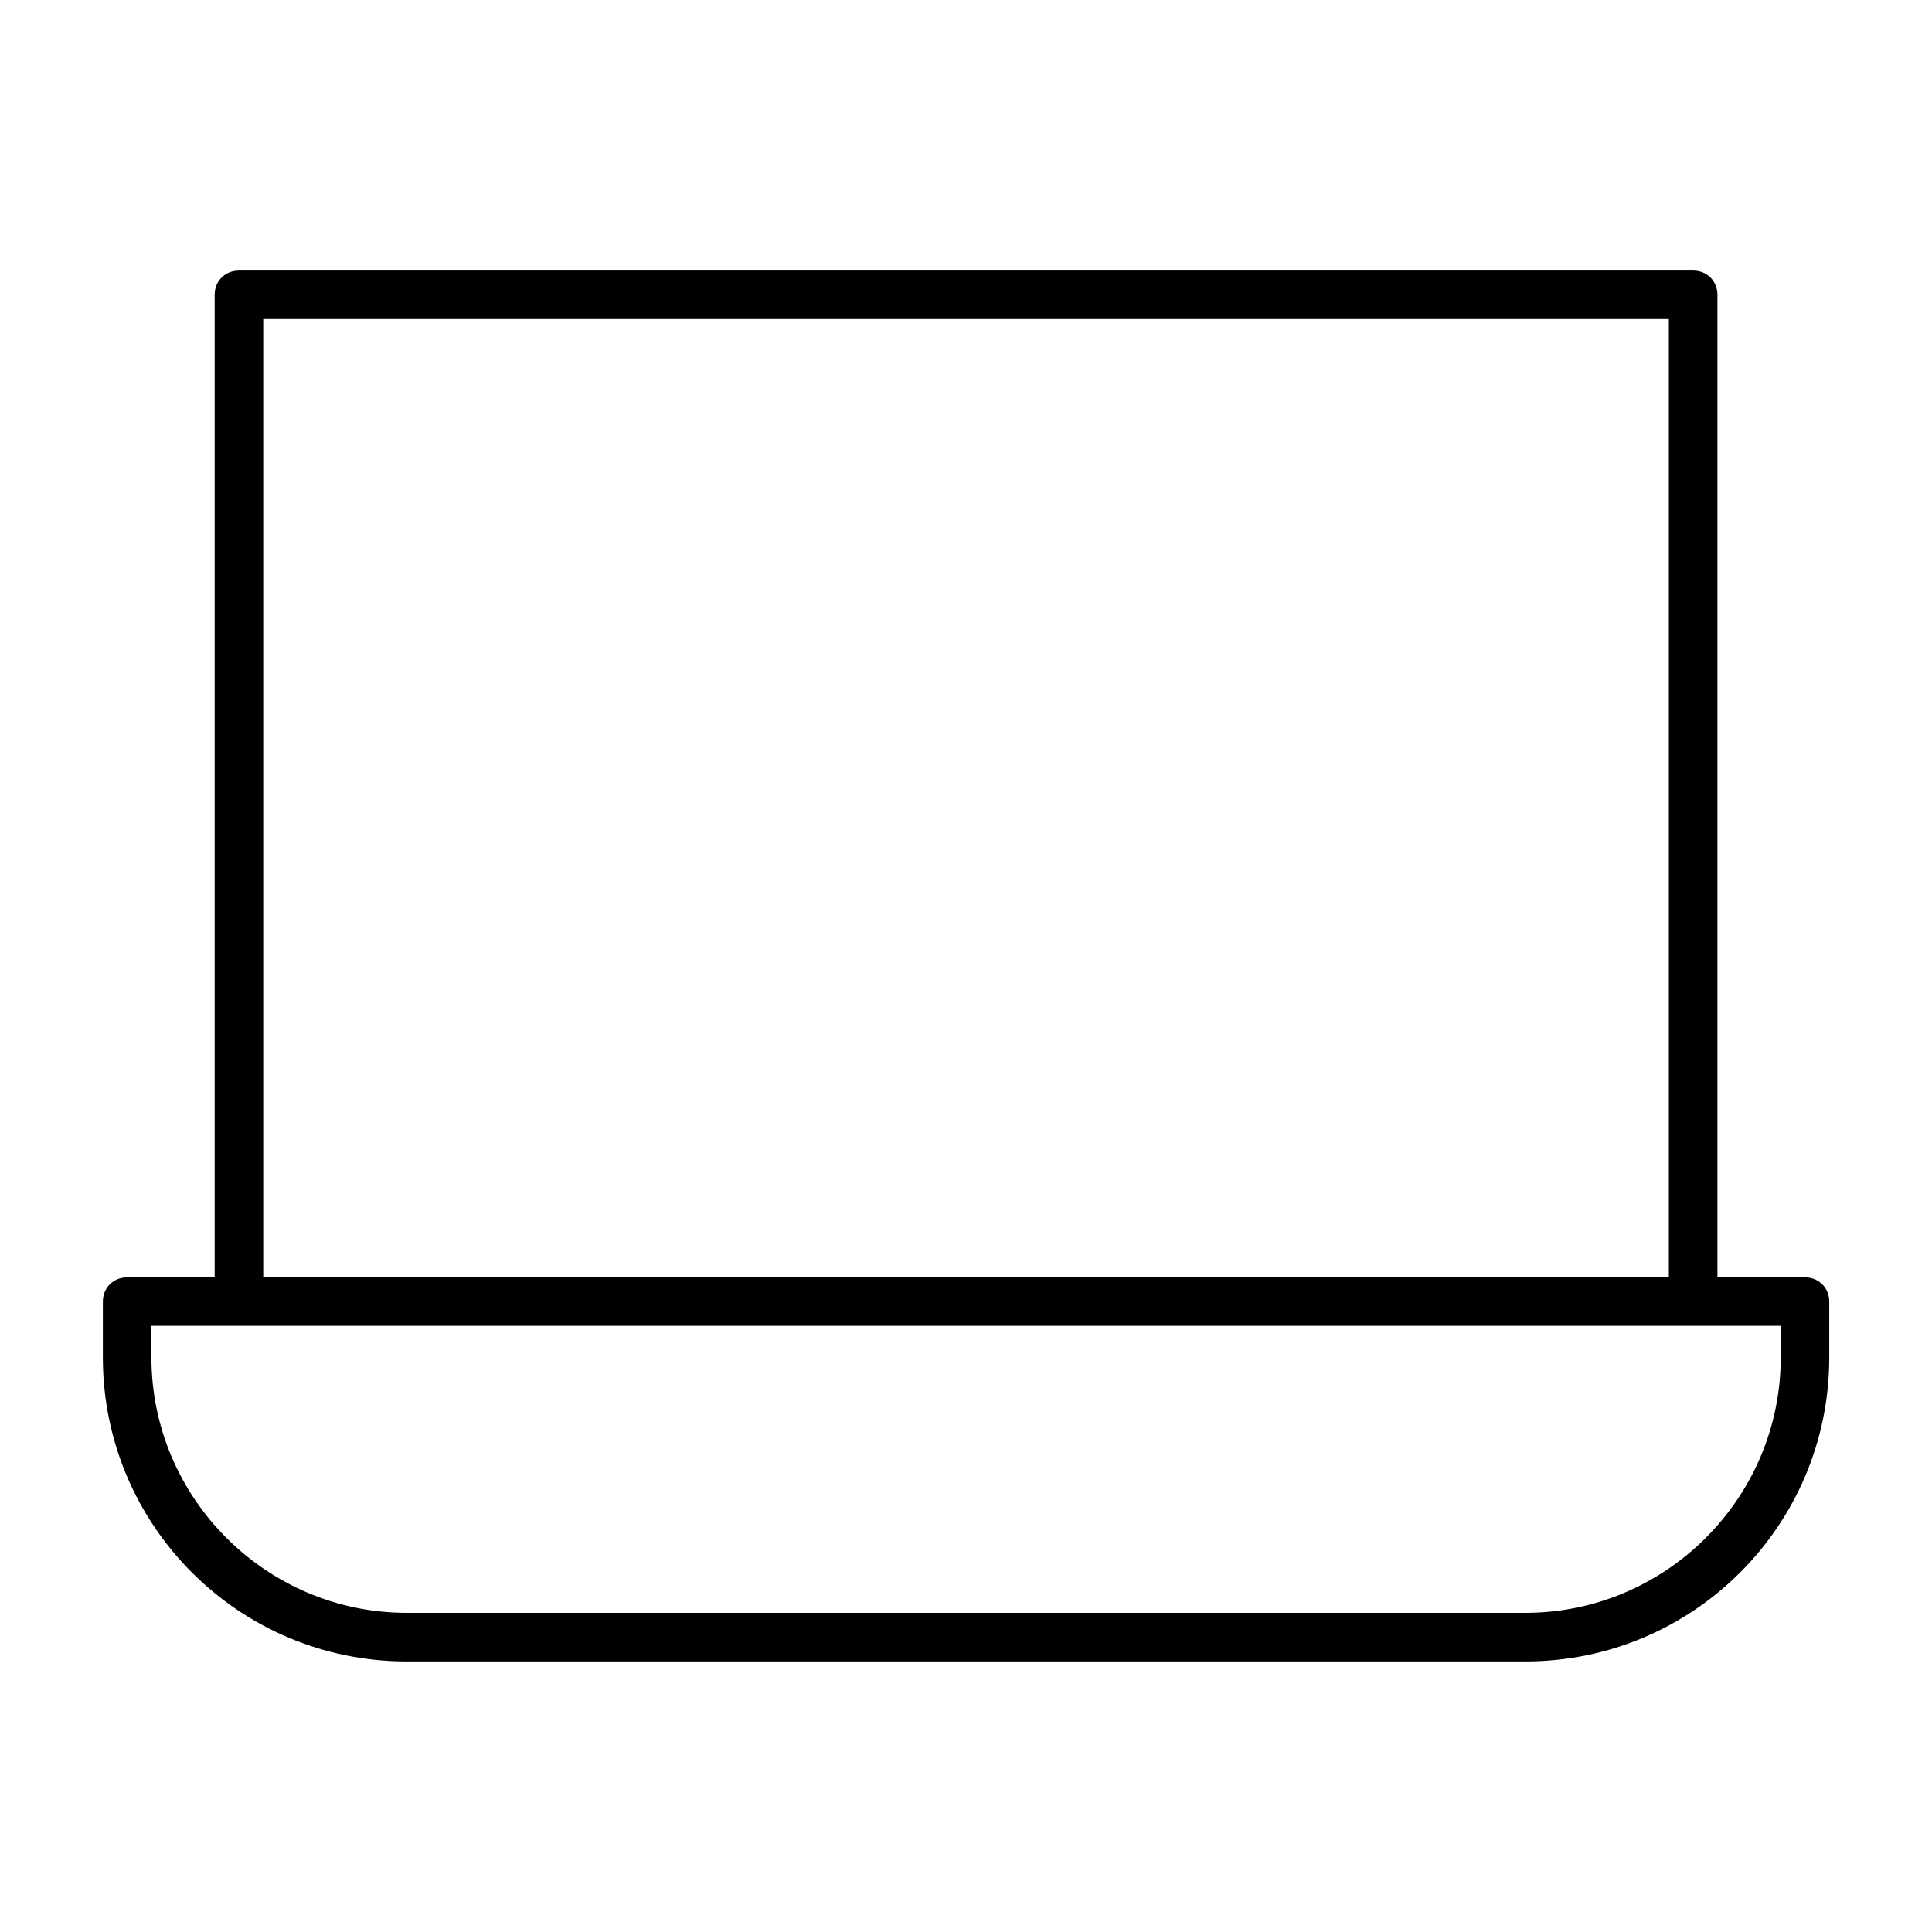 <?xml version="1.0" encoding="UTF-8"?>
<!-- Uploaded to: SVG Repo, www.svgrepo.com, Generator: SVG Repo Mixer Tools -->
<svg fill="#000000" width="800px" height="800px" version="1.1" viewBox="144 144 512 512" xmlns="http://www.w3.org/2000/svg">
 <path d="m207.31 215.7c-3.652 0-6.422 2.769-6.422 6.422v260.39h-23.207c-3.652 0-6.422 2.769-6.422 6.422v14.816c0 44.477 36.039 80.547 80.516 80.547h296.45c44.477 0 80.547-36.07 80.547-80.547v-14.816c0-3.652-2.769-6.422-6.422-6.422h-23.207v-260.39c0-3.652-2.769-6.422-6.422-6.422zm6.453 12.848h372.5v253.97h-372.5zm-29.629 266.81h431.78v8.391c0 37.25-30.434 67.668-67.668 67.668h-296.45c-37.25 0-67.668-30.434-67.668-67.668z"/>
</svg>